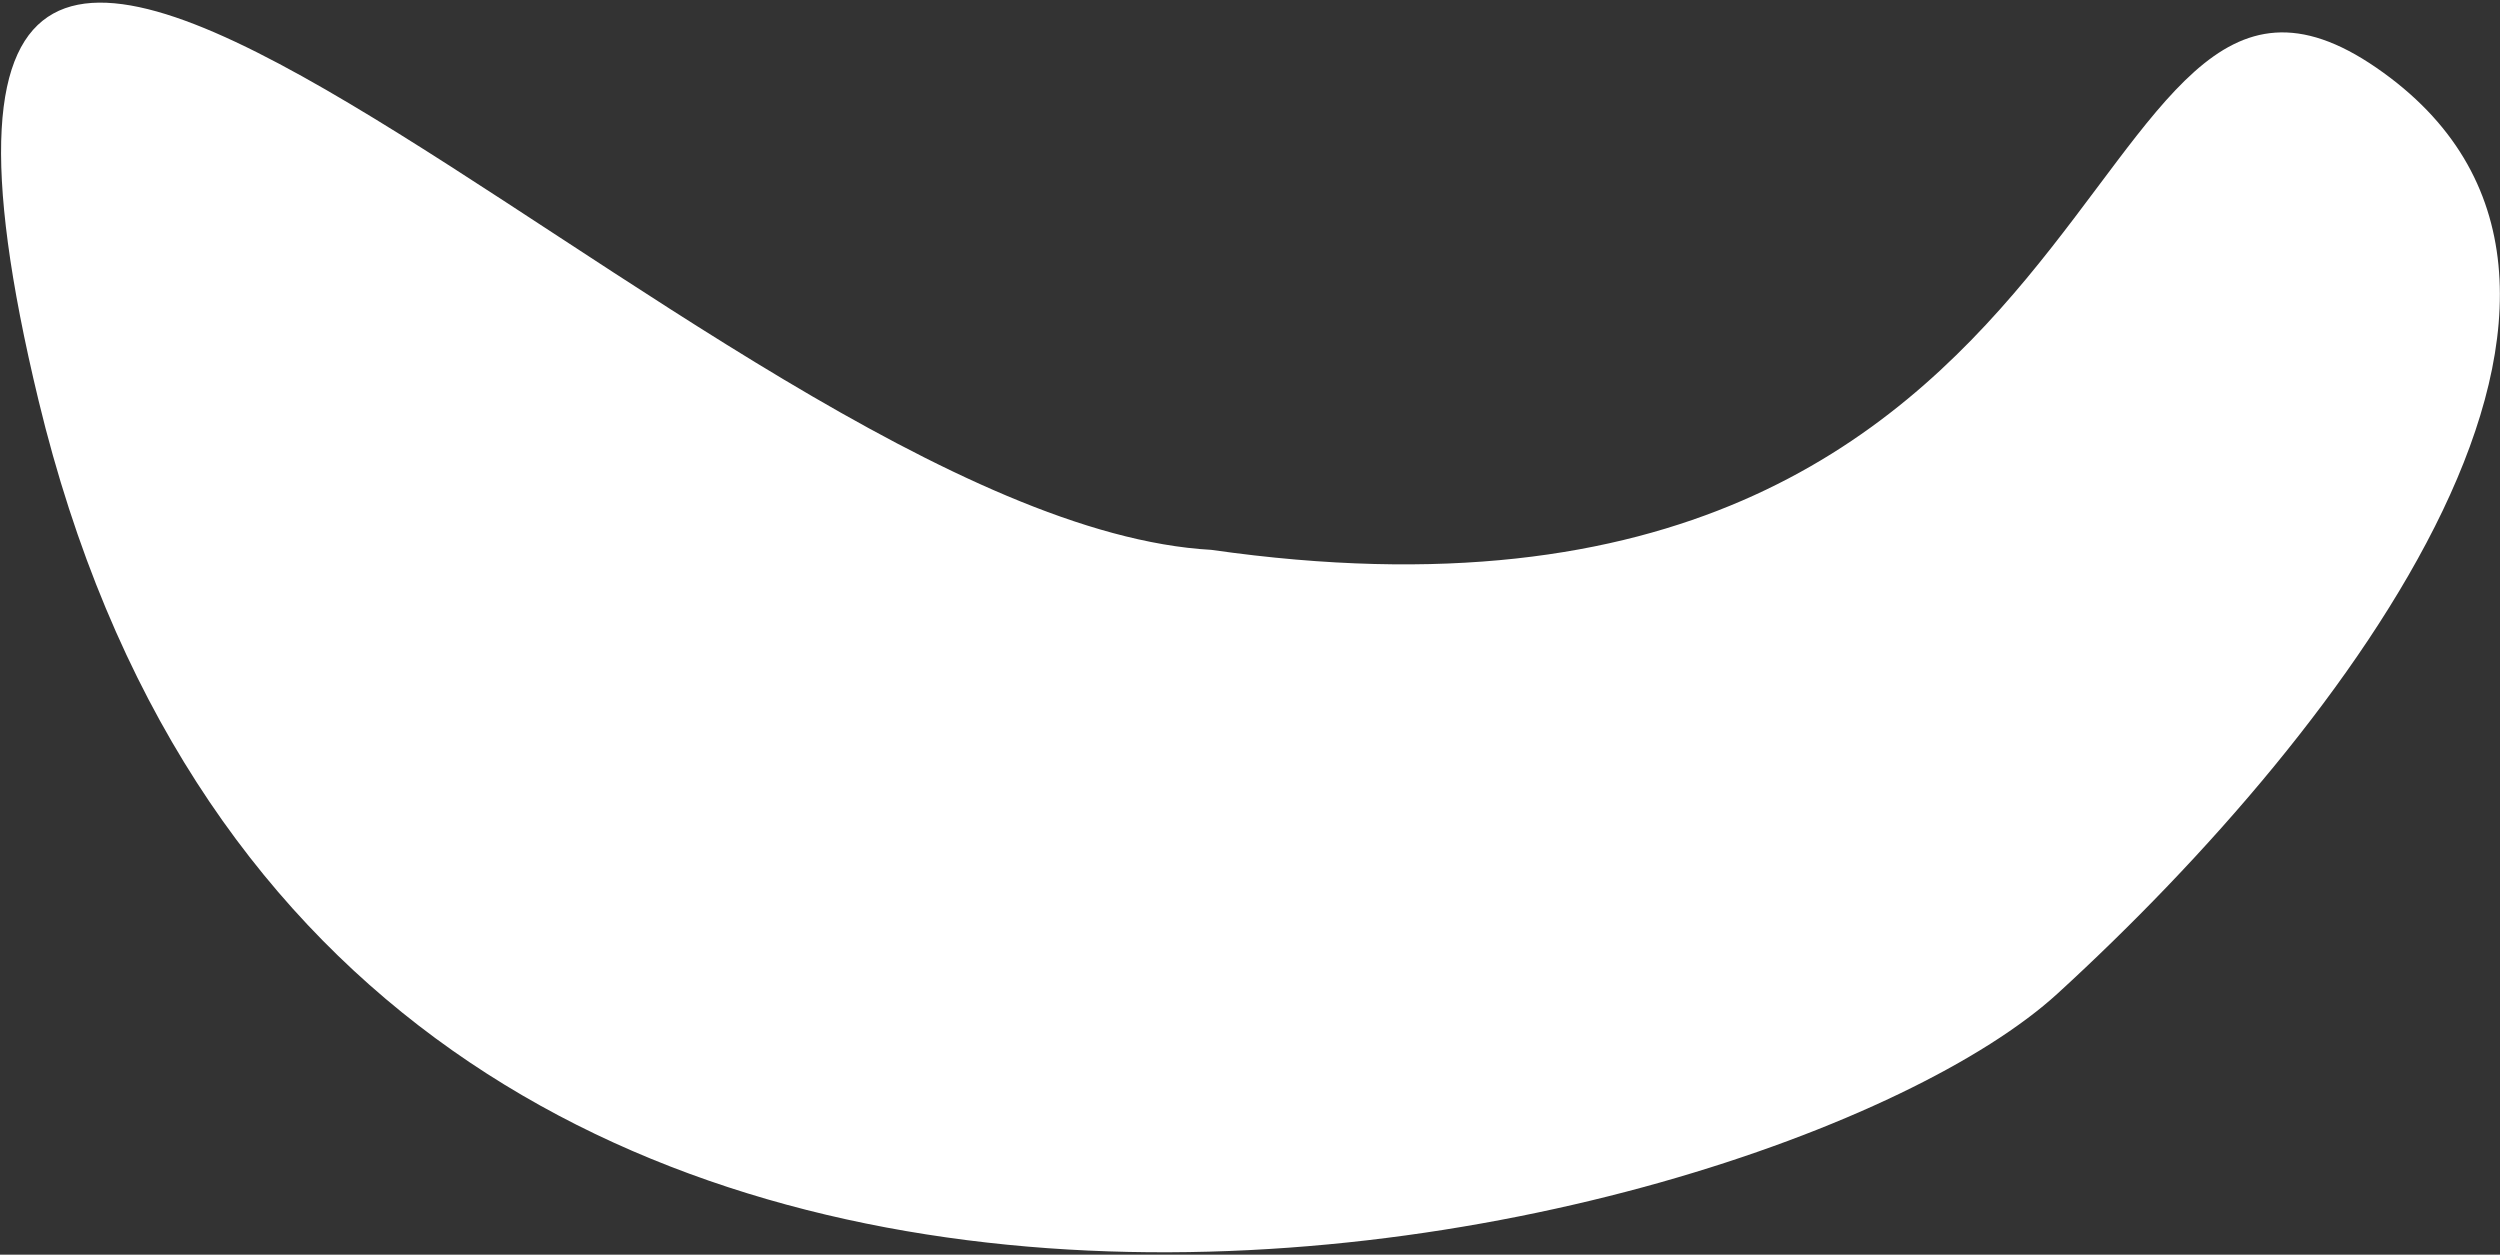 <svg width="809" height="406" viewBox="0 0 809 406" fill="none" xmlns="http://www.w3.org/2000/svg">
<rect x="0" y="0" width="809" height="406" fill="#333333" stroke="none"/>
<path d="M12.459 129.526C-62.634 -182.029 229.513 168.986 392.014 177.936C693.016 220.934 668.662 -47.172 769.017 21.934C869.372 91.039 760.201 235.179 665.863 321.483C571.525 407.788 106.325 518.97 12.459 129.526Z" fill="white"/>
</svg>
